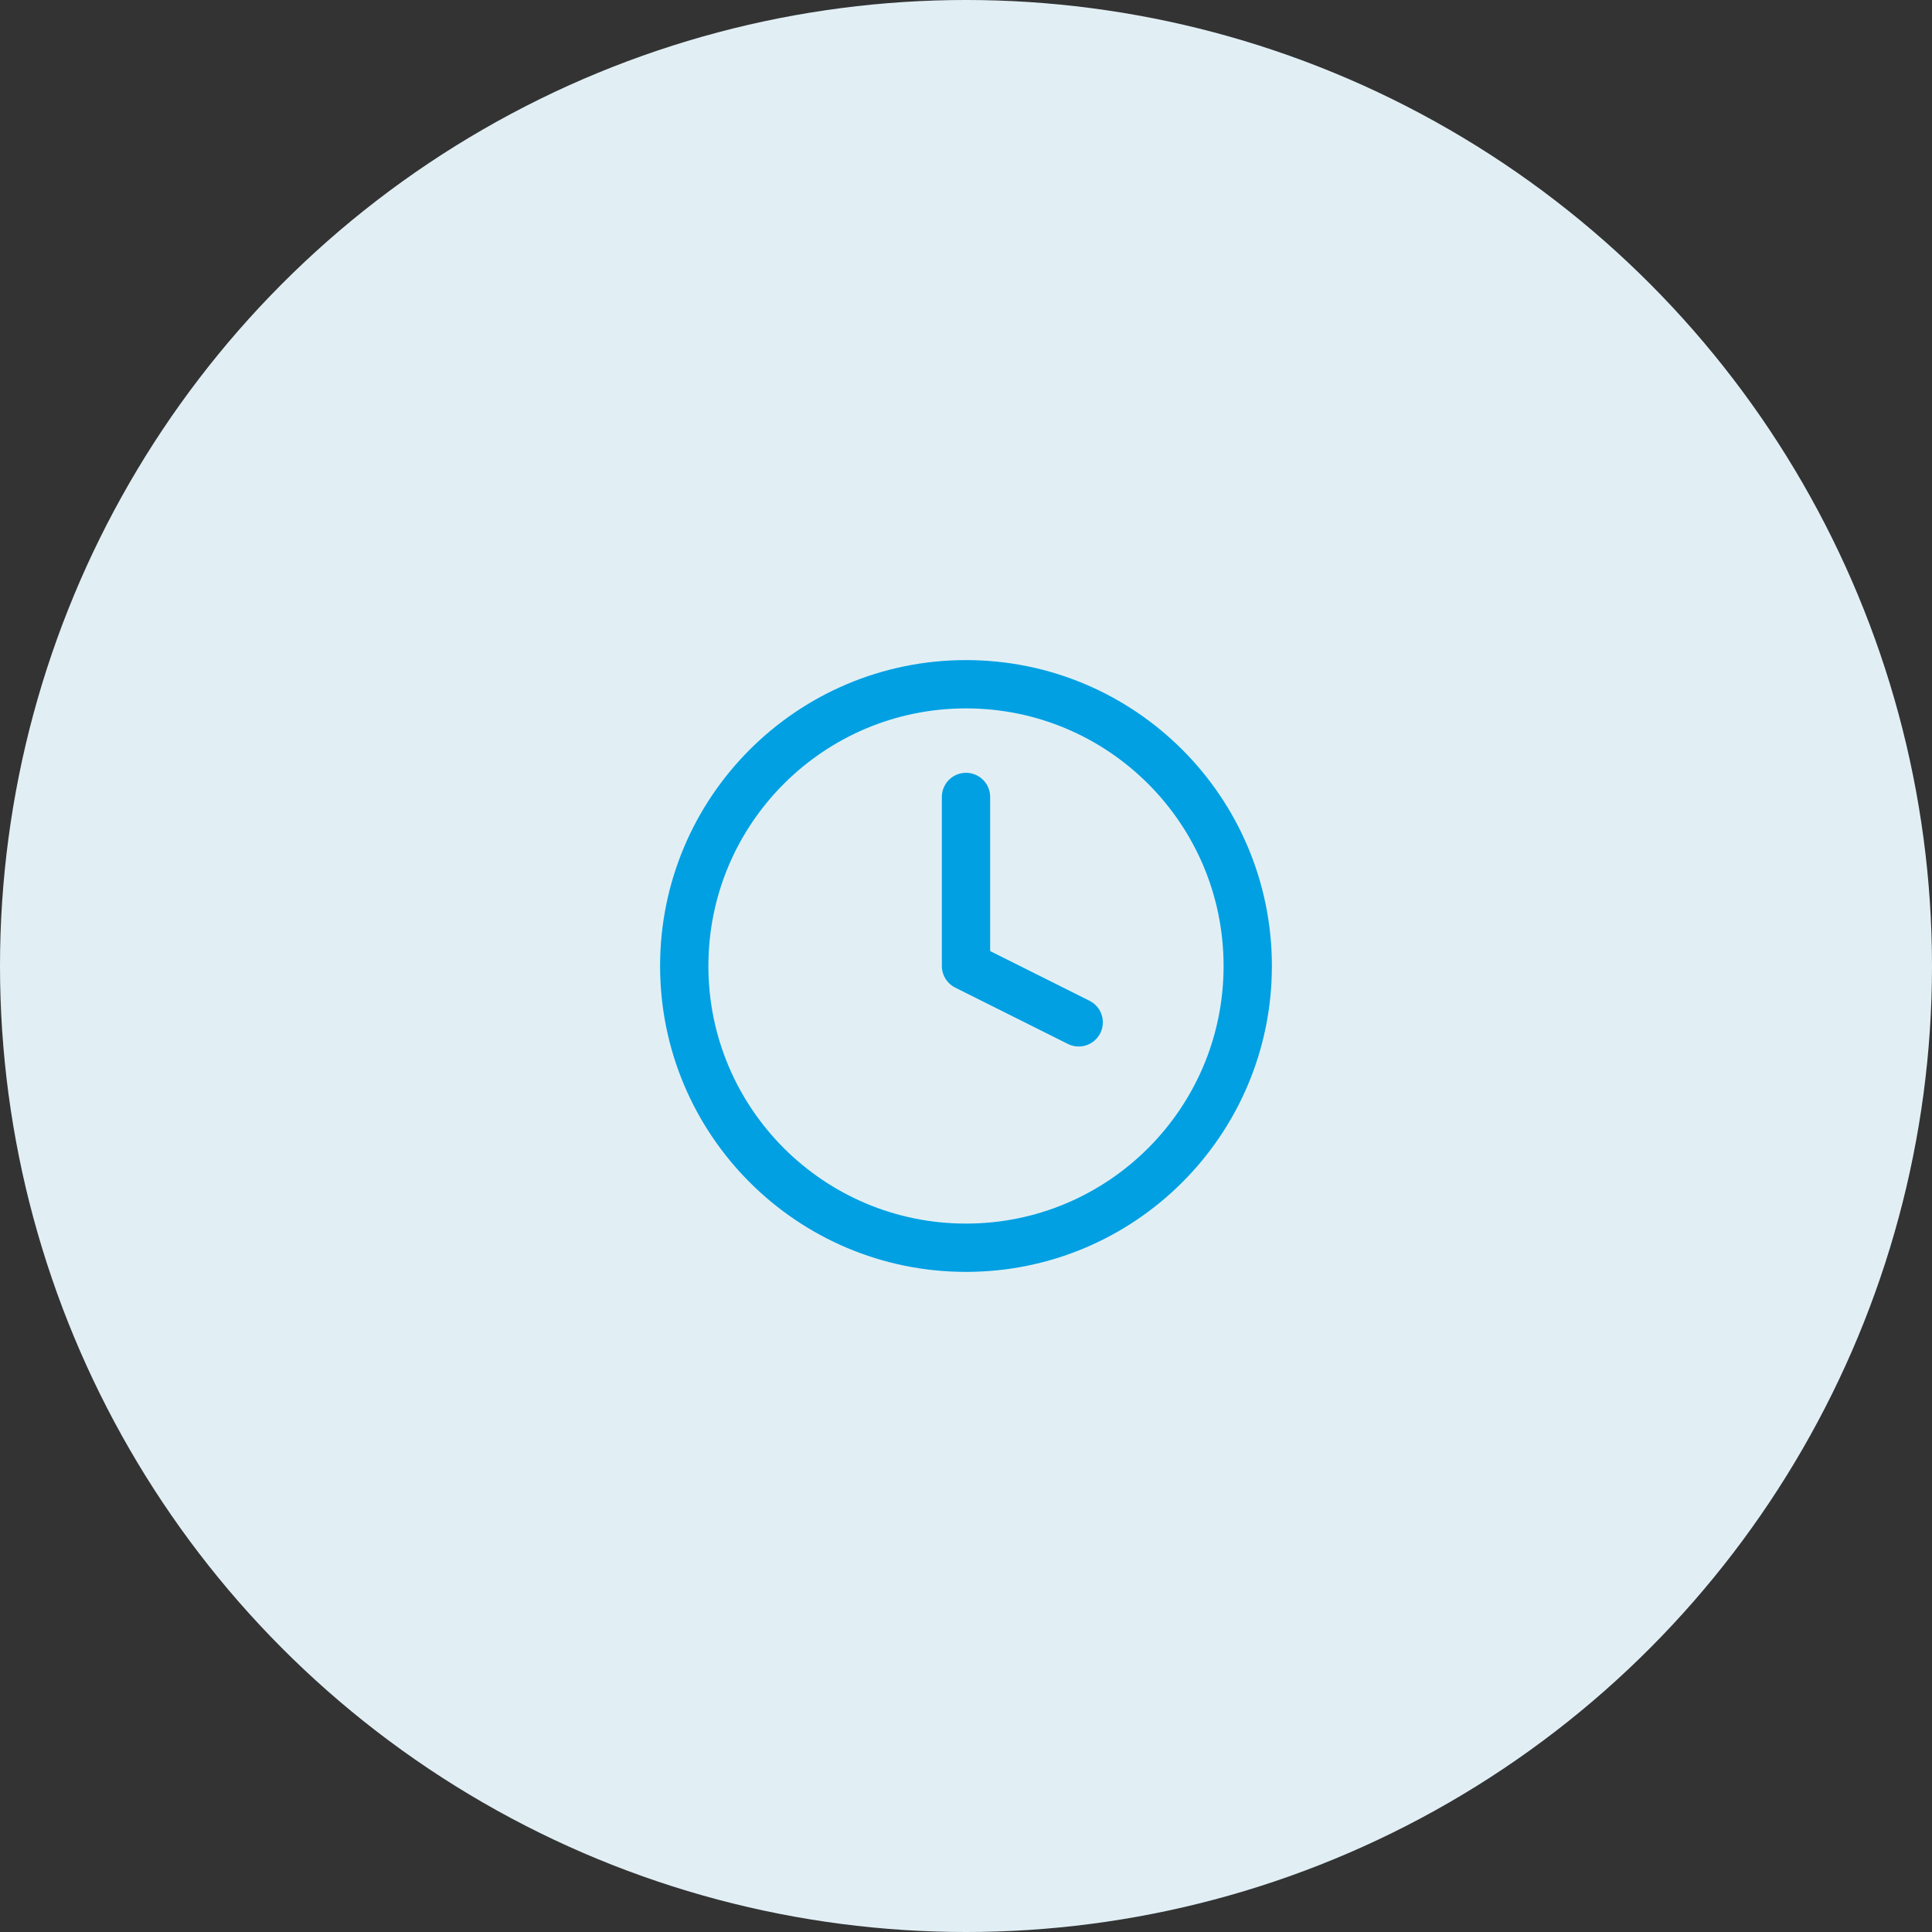 <?xml version="1.0" encoding="UTF-8"?> <svg xmlns="http://www.w3.org/2000/svg" width="80" height="80" viewBox="0 0 80 80" fill="none"><rect x="0" y="0" width="80" height="80" fill="#333333" stroke="none"/> <circle cx="40" cy="40" r="40" fill="#E1EFF5"></circle> <path d="M40 33V40L44.666 42.333M51.666 40C51.666 46.443 46.443 51.666 40 51.666C33.556 51.666 28.333 46.443 28.333 40C28.333 33.556 33.556 28.333 40 28.333C46.443 28.333 51.666 33.556 51.666 40Z" stroke="#00A0E3" stroke-width="2" stroke-linecap="round" stroke-linejoin="round"></path> </svg> 
